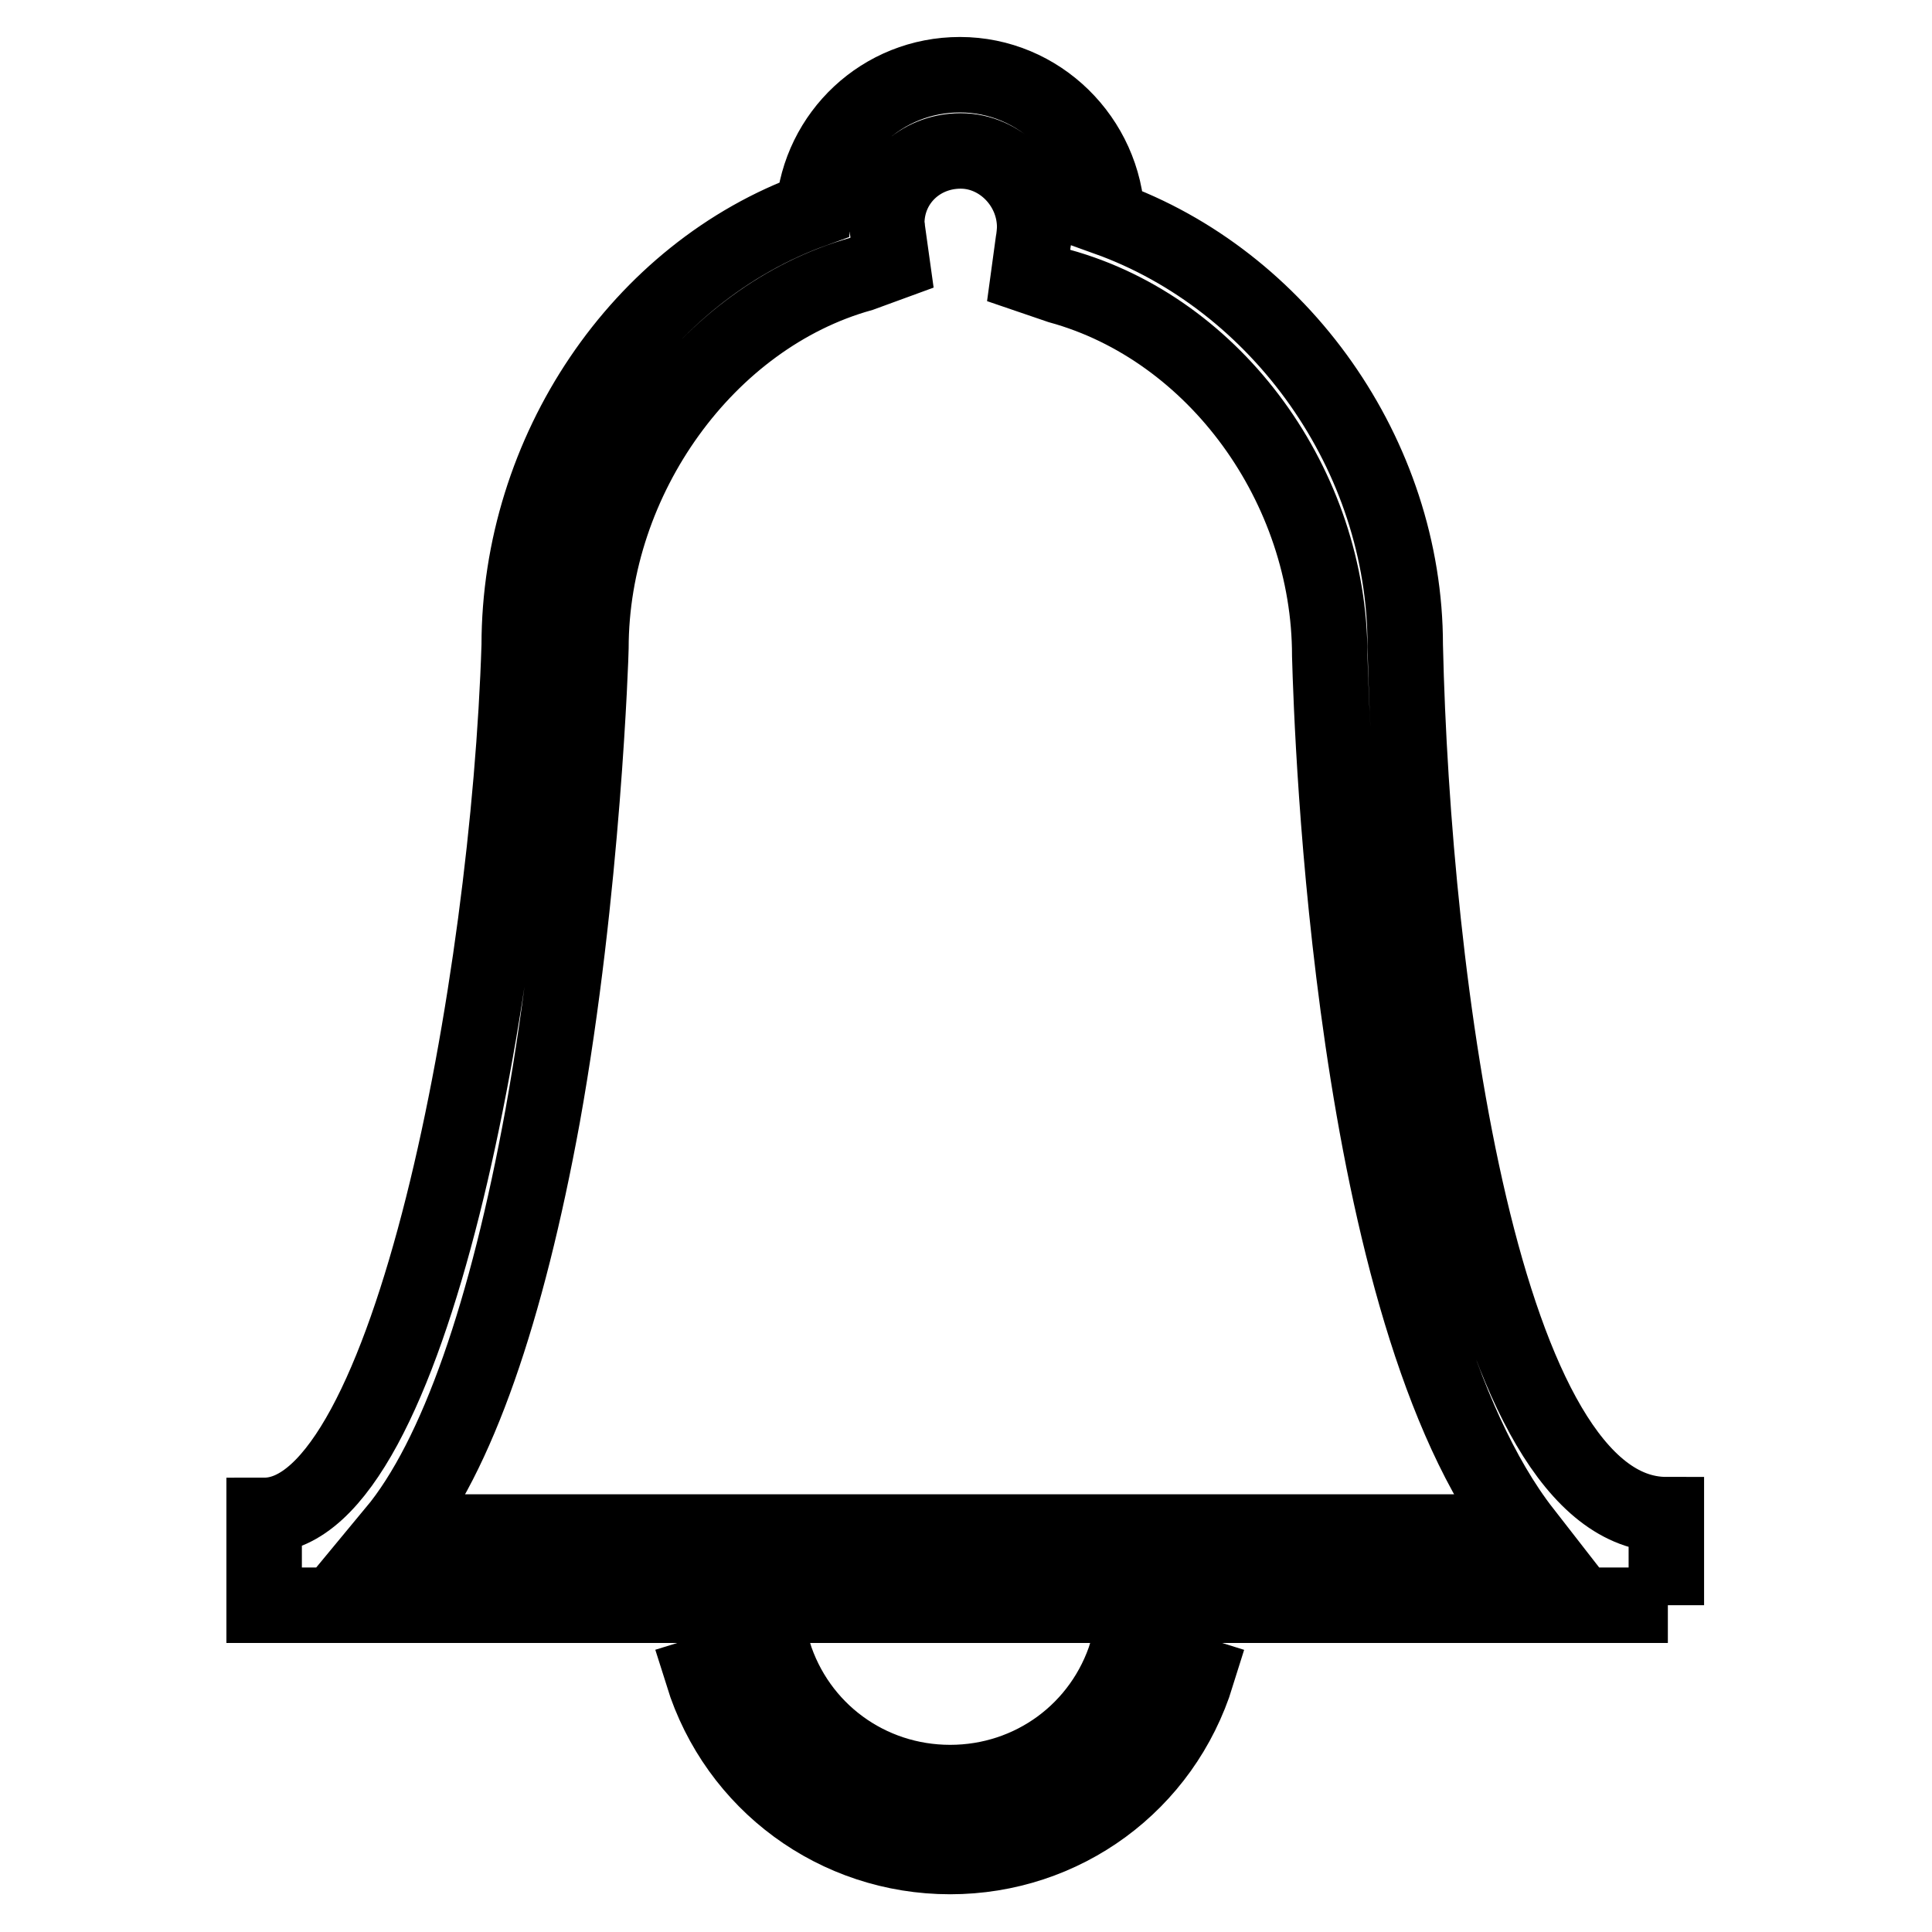 <?xml version="1.0" encoding="utf-8"?>
<!-- Svg Vector Icons : http://www.onlinewebfonts.com/icon -->
<!DOCTYPE svg PUBLIC "-//W3C//DTD SVG 1.1//EN" "http://www.w3.org/Graphics/SVG/1.1/DTD/svg11.dtd">
<svg version="1.1" xmlns="http://www.w3.org/2000/svg" xmlns:xlink="http://www.w3.org/1999/xlink" x="0px" y="0px" viewBox="0 0 256 256" enable-background="new 0 0 256 256" xml:space="preserve">
<g> <path stroke-width="10" fill-opacity="0" stroke="#000000"  d="M221,212.7H35v-11.9c19.4,0,32.4-70.7,33.8-115.3c0-25.7,16-49.4,39-57.7c0.8-10,9.1-17.9,19.4-17.9 c10.5,0,19.1,8.5,19.5,19c22.9,8.2,39.5,31.4,39.5,56.6c1,44.5,10.2,115.2,34.6,115.2V212.7L221,212.7z M52.3,203h149.6 c-22.9-29.4-25.4-105.7-25.7-116.1c0-22.4-15.1-43.3-35.8-49l-4.1-1.4l0.6-4.4c0.1-0.5,0.2-1.5,0.2-2c0-5.5-4.5-10.1-9.8-10.1 c-5.5,0-9.8,4.2-9.8,9.6c0,0.3,0.1,0.6,0.1,0.9l0.6,4.3l-4.1,1.5c-20.4,5.7-35.8,27-35.8,49.6c0,0.5-1,32-6.4,62 C67.2,173.6,60.6,193,52.3,203z M125.9,246c-15.1,0-28.3-9.7-32.8-24.1l9.4-2.9c3.2,10.3,12.6,17.2,23.4,17.2 c10.8,0,20.2-6.9,23.4-17.2l9.3,2.9C154.1,236.4,140.9,246,125.9,246z"/></g>
</svg>